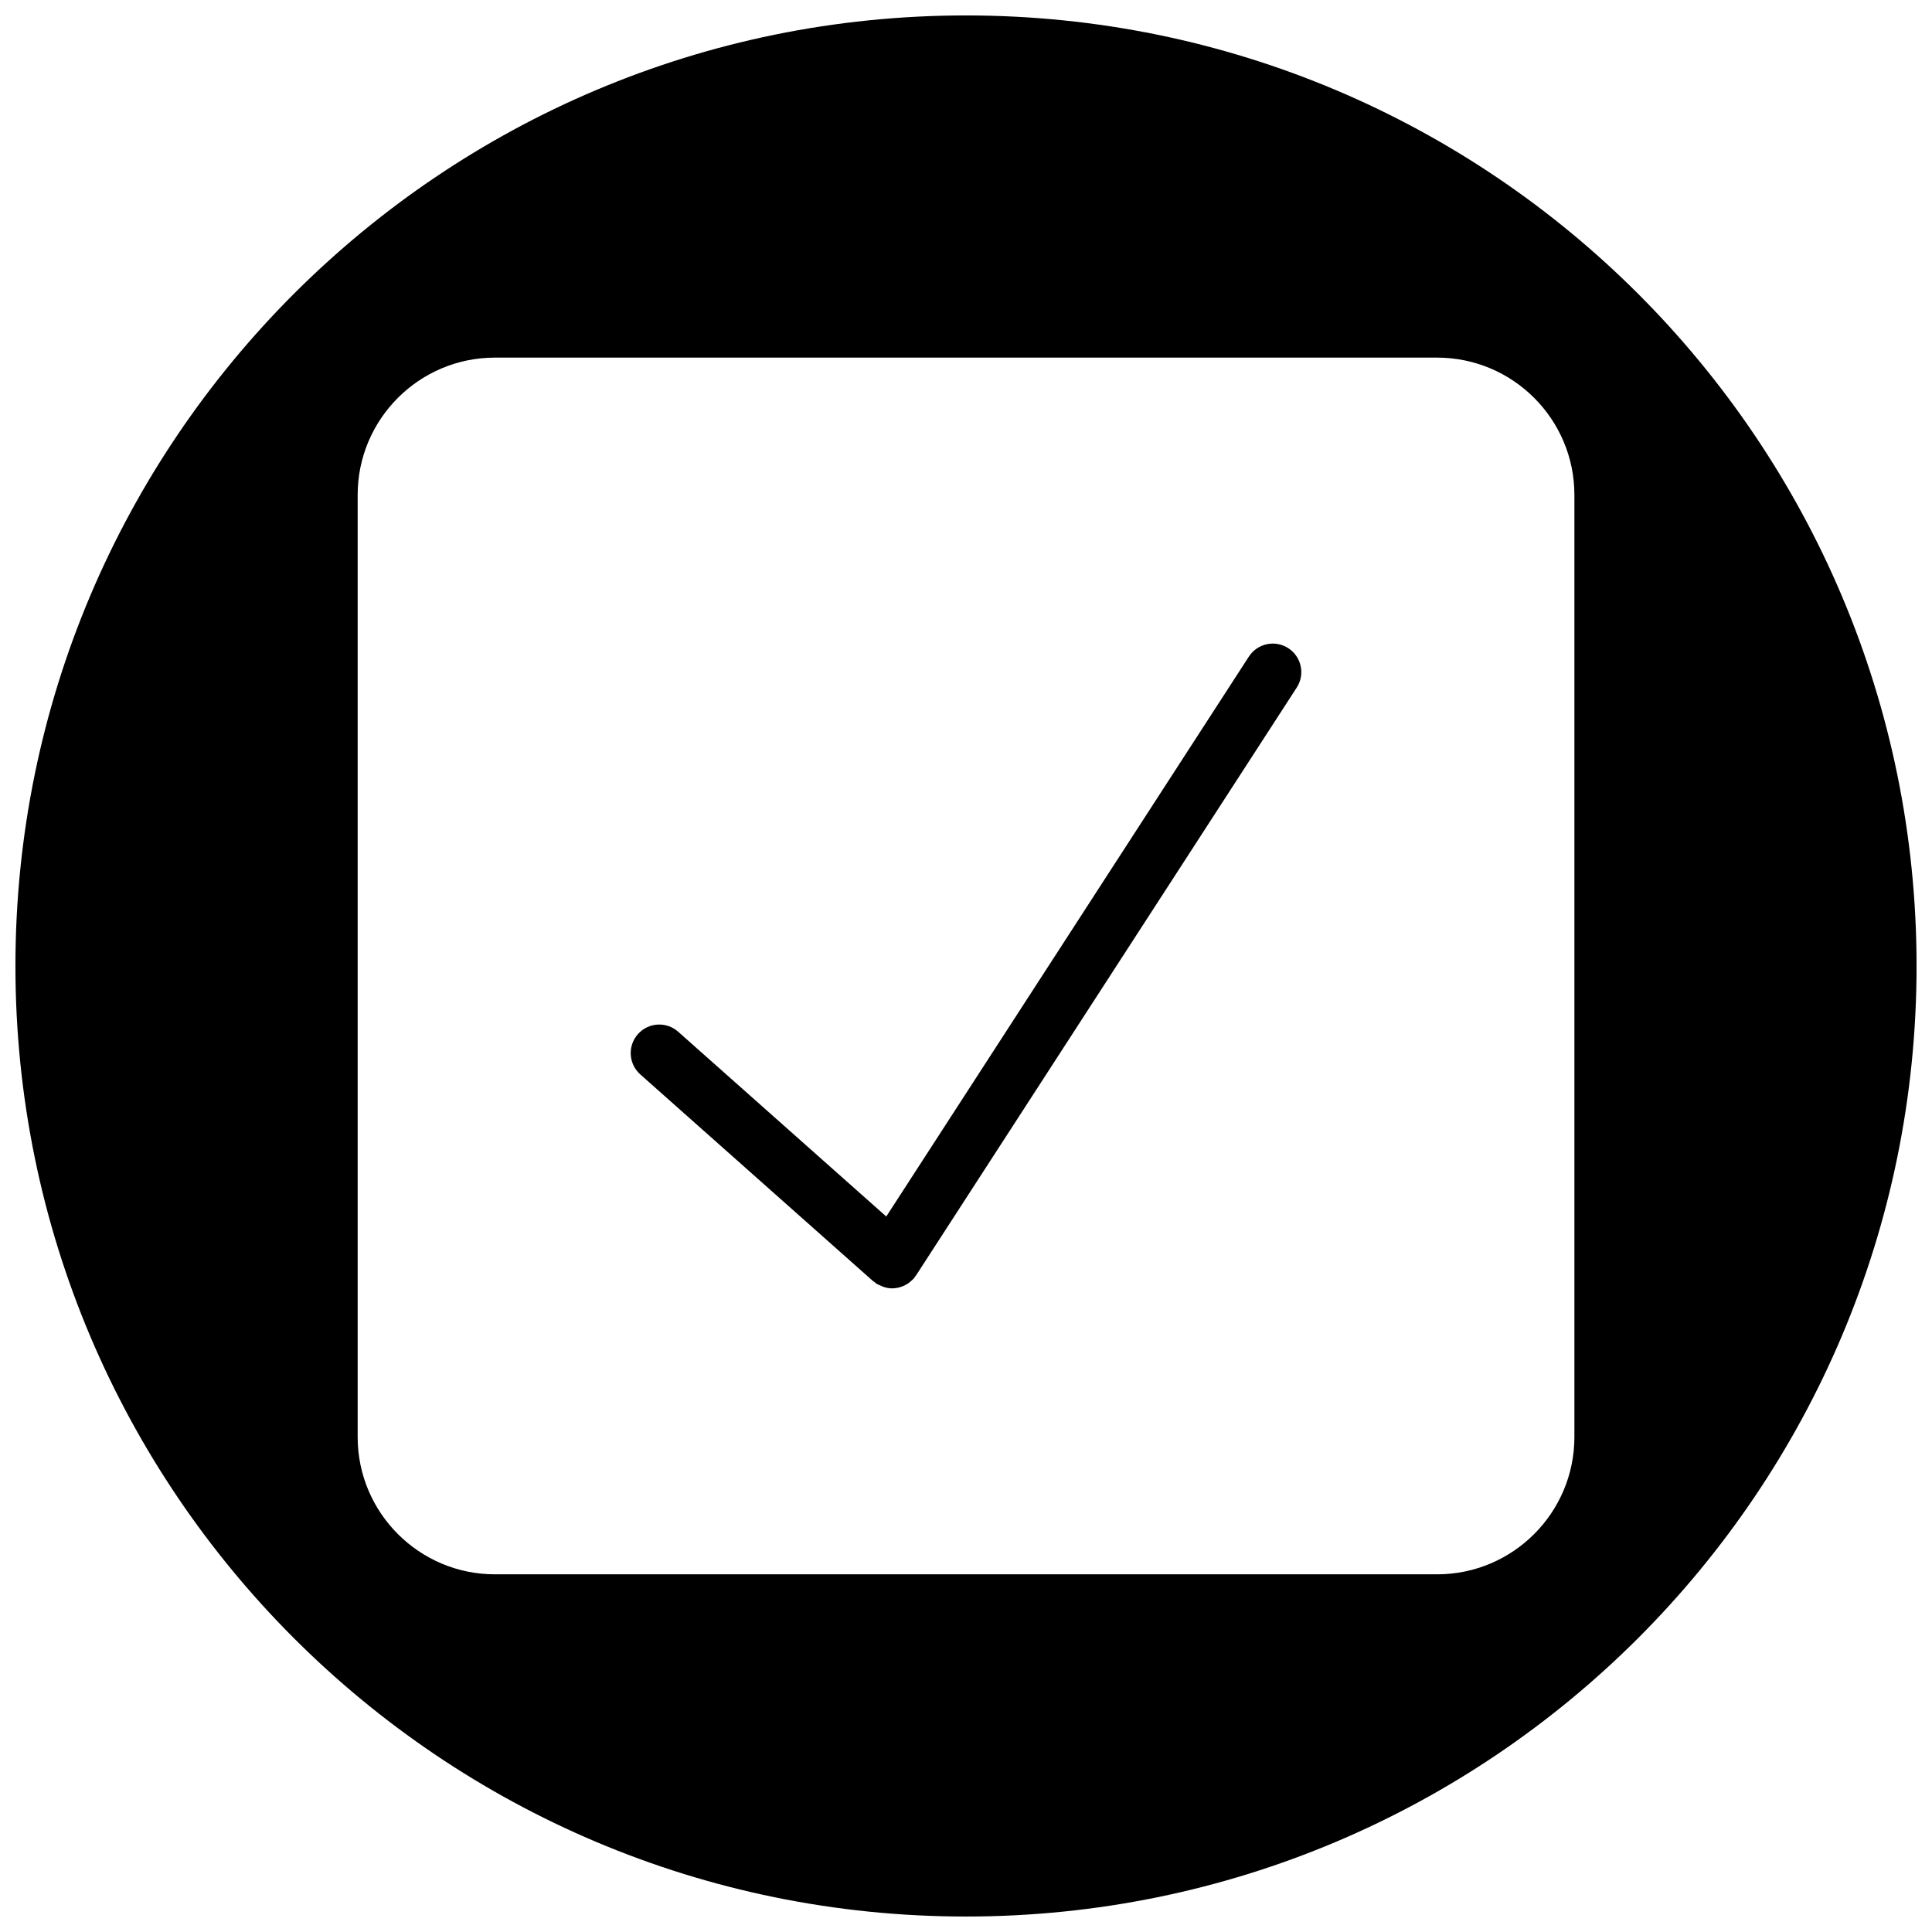 <?xml version="1.0" encoding="UTF-8"?>
<!-- Uploaded to: ICON Repo, www.svgrepo.com, Generator: ICON Repo Mixer Tools -->
<svg width="800px" height="800px" version="1.1" viewBox="144 144 512 512" xmlns="http://www.w3.org/2000/svg">
 <defs>
  <clipPath id="a">
   <path d="m148.09 148.09h503.81v503.81h-503.81z"/>
  </clipPath>
 </defs>
 <g clip-path="url(#a)">
  <path d="m400 148.09c-139.12 0-251.91 112.78-251.91 251.91 0 139.12 112.78 251.9 251.91 251.9 139.12 0 251.91-112.78 251.91-251.91-0.004-139.12-112.79-251.9-251.91-251.9zm161.23 376.75c0 20.051-16.312 36.371-36.371 36.371h-249.71c-20.051 0-36.363-16.316-36.363-36.371v-249.7c0-20.051 16.312-36.367 36.363-36.367h249.71c20.051 0 36.371 16.312 36.371 36.363z"/>
 </g>
 <path d="m485.41 315.77c-3.496-2.262-8.176-1.27-10.449 2.238l-96.09 148.38-55.148-48.969c-3.125-2.766-7.898-2.492-10.672 0.637-2.769 3.125-2.488 7.891 0.629 10.672l61.73 54.816c0.059 0.051 0.137 0.07 0.203 0.105 0.23 0.195 0.449 0.402 0.711 0.57 0.316 0.203 0.66 0.309 0.992 0.453 0.242 0.109 0.469 0.246 0.727 0.332 0.781 0.262 1.582 0.43 2.387 0.43 0.574 0 1.148-0.086 1.707-0.211 0.172-0.039 0.332-0.105 0.504-0.156 0.383-0.117 0.754-0.25 1.117-0.43 0.195-0.102 0.379-0.211 0.562-0.316 0.312-0.18 0.605-0.387 0.891-0.629 0.188-0.152 0.363-0.316 0.539-0.492 0.105-0.105 0.23-0.188 0.332-0.301 0.172-0.191 0.297-0.414 0.441-0.621 0.074-0.105 0.176-0.188 0.246-0.293l100.87-155.76c2.277-3.504 1.27-8.184-2.227-10.453z"/>
</svg>